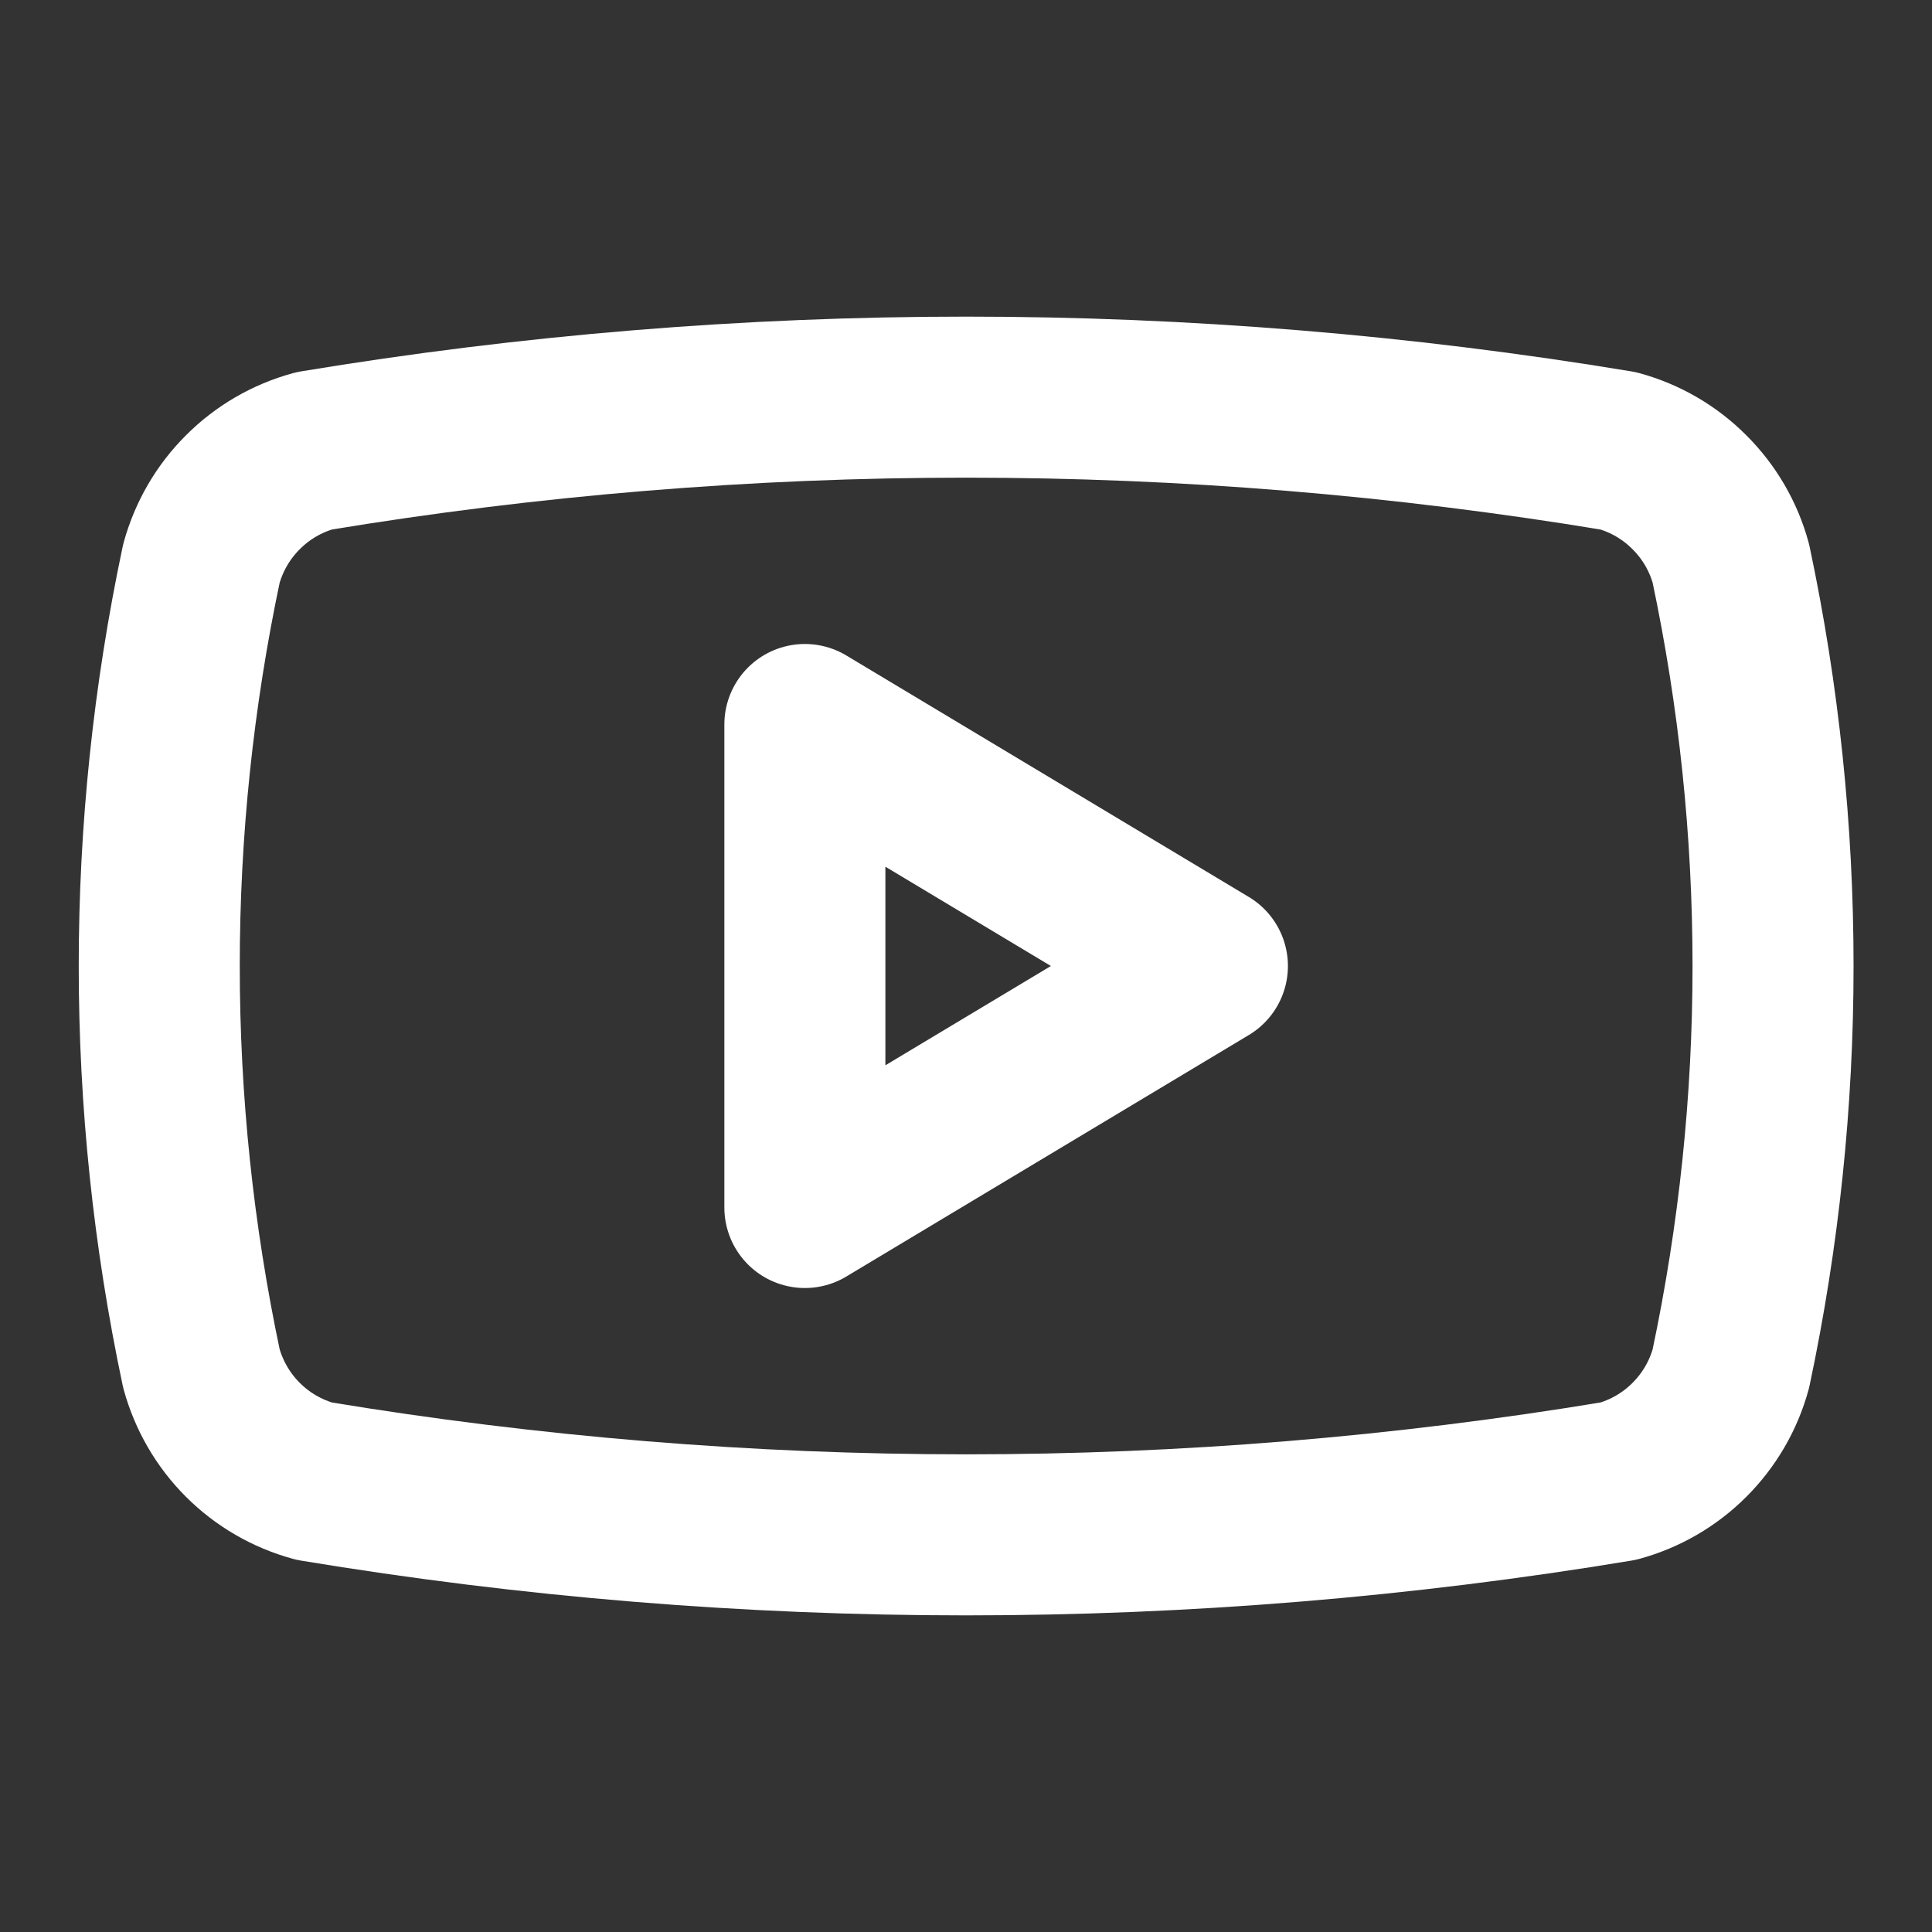 <svg width="20" height="20" viewBox="0 0 20 20" fill="none" xmlns="http://www.w3.org/2000/svg">
<rect x="0" y="0" width="20" height="20" fill="#333333" stroke="none"/>
<path d="M2.085 14.167C1.503 11.419 1.503 8.581 2.085 5.833C2.162 5.554 2.309 5.3 2.514 5.096C2.718 4.891 2.973 4.743 3.252 4.667C7.721 3.926 12.282 3.926 16.752 4.667C17.031 4.743 17.285 4.891 17.489 5.096C17.694 5.3 17.842 5.554 17.918 5.833C18.5 8.581 18.5 11.419 17.918 14.167C17.842 14.446 17.694 14.7 17.489 14.905C17.285 15.109 17.031 15.257 16.752 15.333C12.282 16.074 7.721 16.074 3.252 15.333C2.973 15.257 2.718 15.109 2.514 14.905C2.309 14.7 2.162 14.446 2.085 14.167Z" stroke="white" stroke-width="1.667" stroke-linecap="round" stroke-linejoin="round"/>
<path d="M8.332 12.5L12.499 10L8.332 7.5V12.5Z" stroke="white" stroke-width="1.667" stroke-linecap="round" stroke-linejoin="round"/>
</svg>
